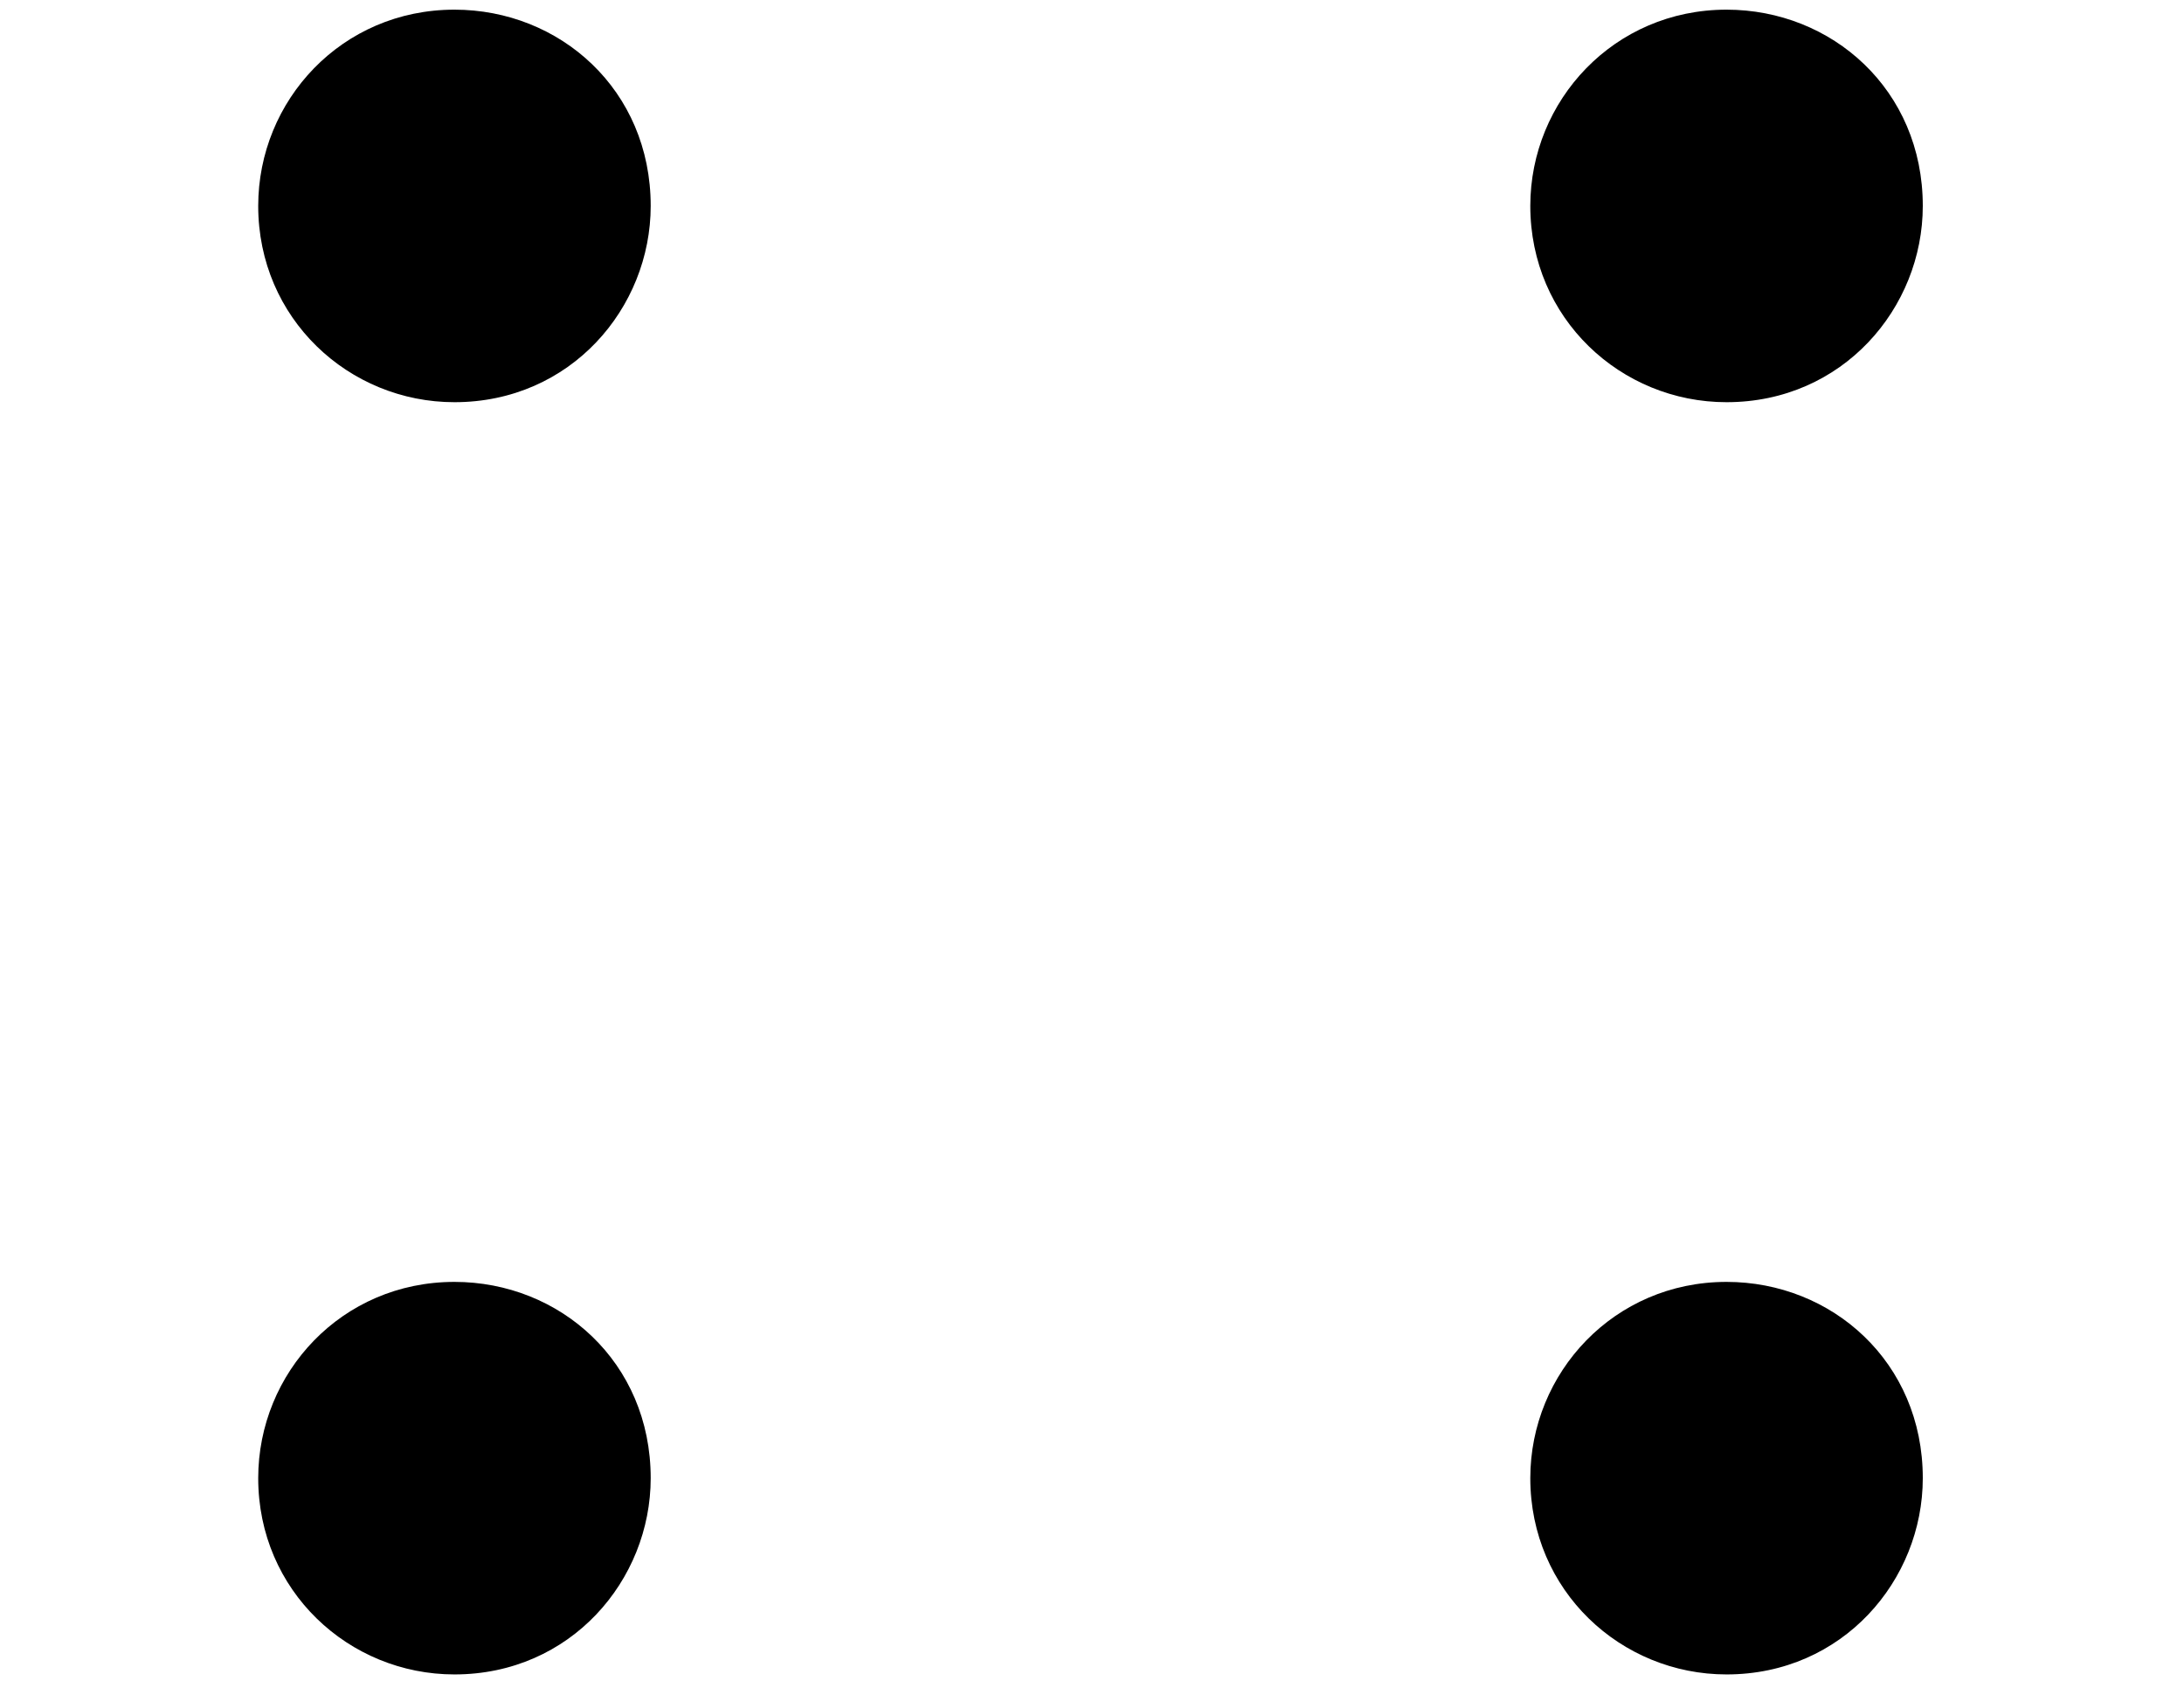 <?xml version='1.0' encoding='UTF-8'?>
<!-- This file was generated by dvisvgm 2.13.3 -->
<svg version='1.1' xmlns='http://www.w3.org/2000/svg' xmlns:xlink='http://www.w3.org/1999/xlink' width='6.555pt' height='5.044pt' viewBox='70.735 63.433 6.555 5.044'>
<defs>
<path id='g0-14' d='M5.182-5.28C4.844-5.28 4.593-5.007 4.593-4.691C4.593-4.353 4.865-4.102 5.182-4.102C5.531-4.102 5.771-4.385 5.771-4.691C5.771-5.04 5.498-5.28 5.182-5.28ZM1.364-5.28C1.025-5.28 .775-5.007 .775-4.691C.775-4.353 1.047-4.102 1.364-4.102C1.713-4.102 1.953-4.385 1.953-4.691C1.953-5.04 1.68-5.28 1.364-5.28ZM1.364-1.462C1.025-1.462 .775-1.189 .775-.873C.775-.535 1.047-.284 1.364-.284C1.713-.284 1.953-.567 1.953-.873C1.953-1.222 1.68-1.462 1.364-1.462ZM5.182-1.462C4.844-1.462 4.593-1.189 4.593-.873C4.593-.535 4.865-.284 5.182-.284C5.531-.284 5.771-.567 5.771-.873C5.771-1.222 5.498-1.462 5.182-1.462Z'/>
</defs>
<g id='page1'>
<use x='70.735' y='68.742' xlink:href='#g0-14'/>
</g>
</svg><!--Rendered by QuickLaTeX.com-->